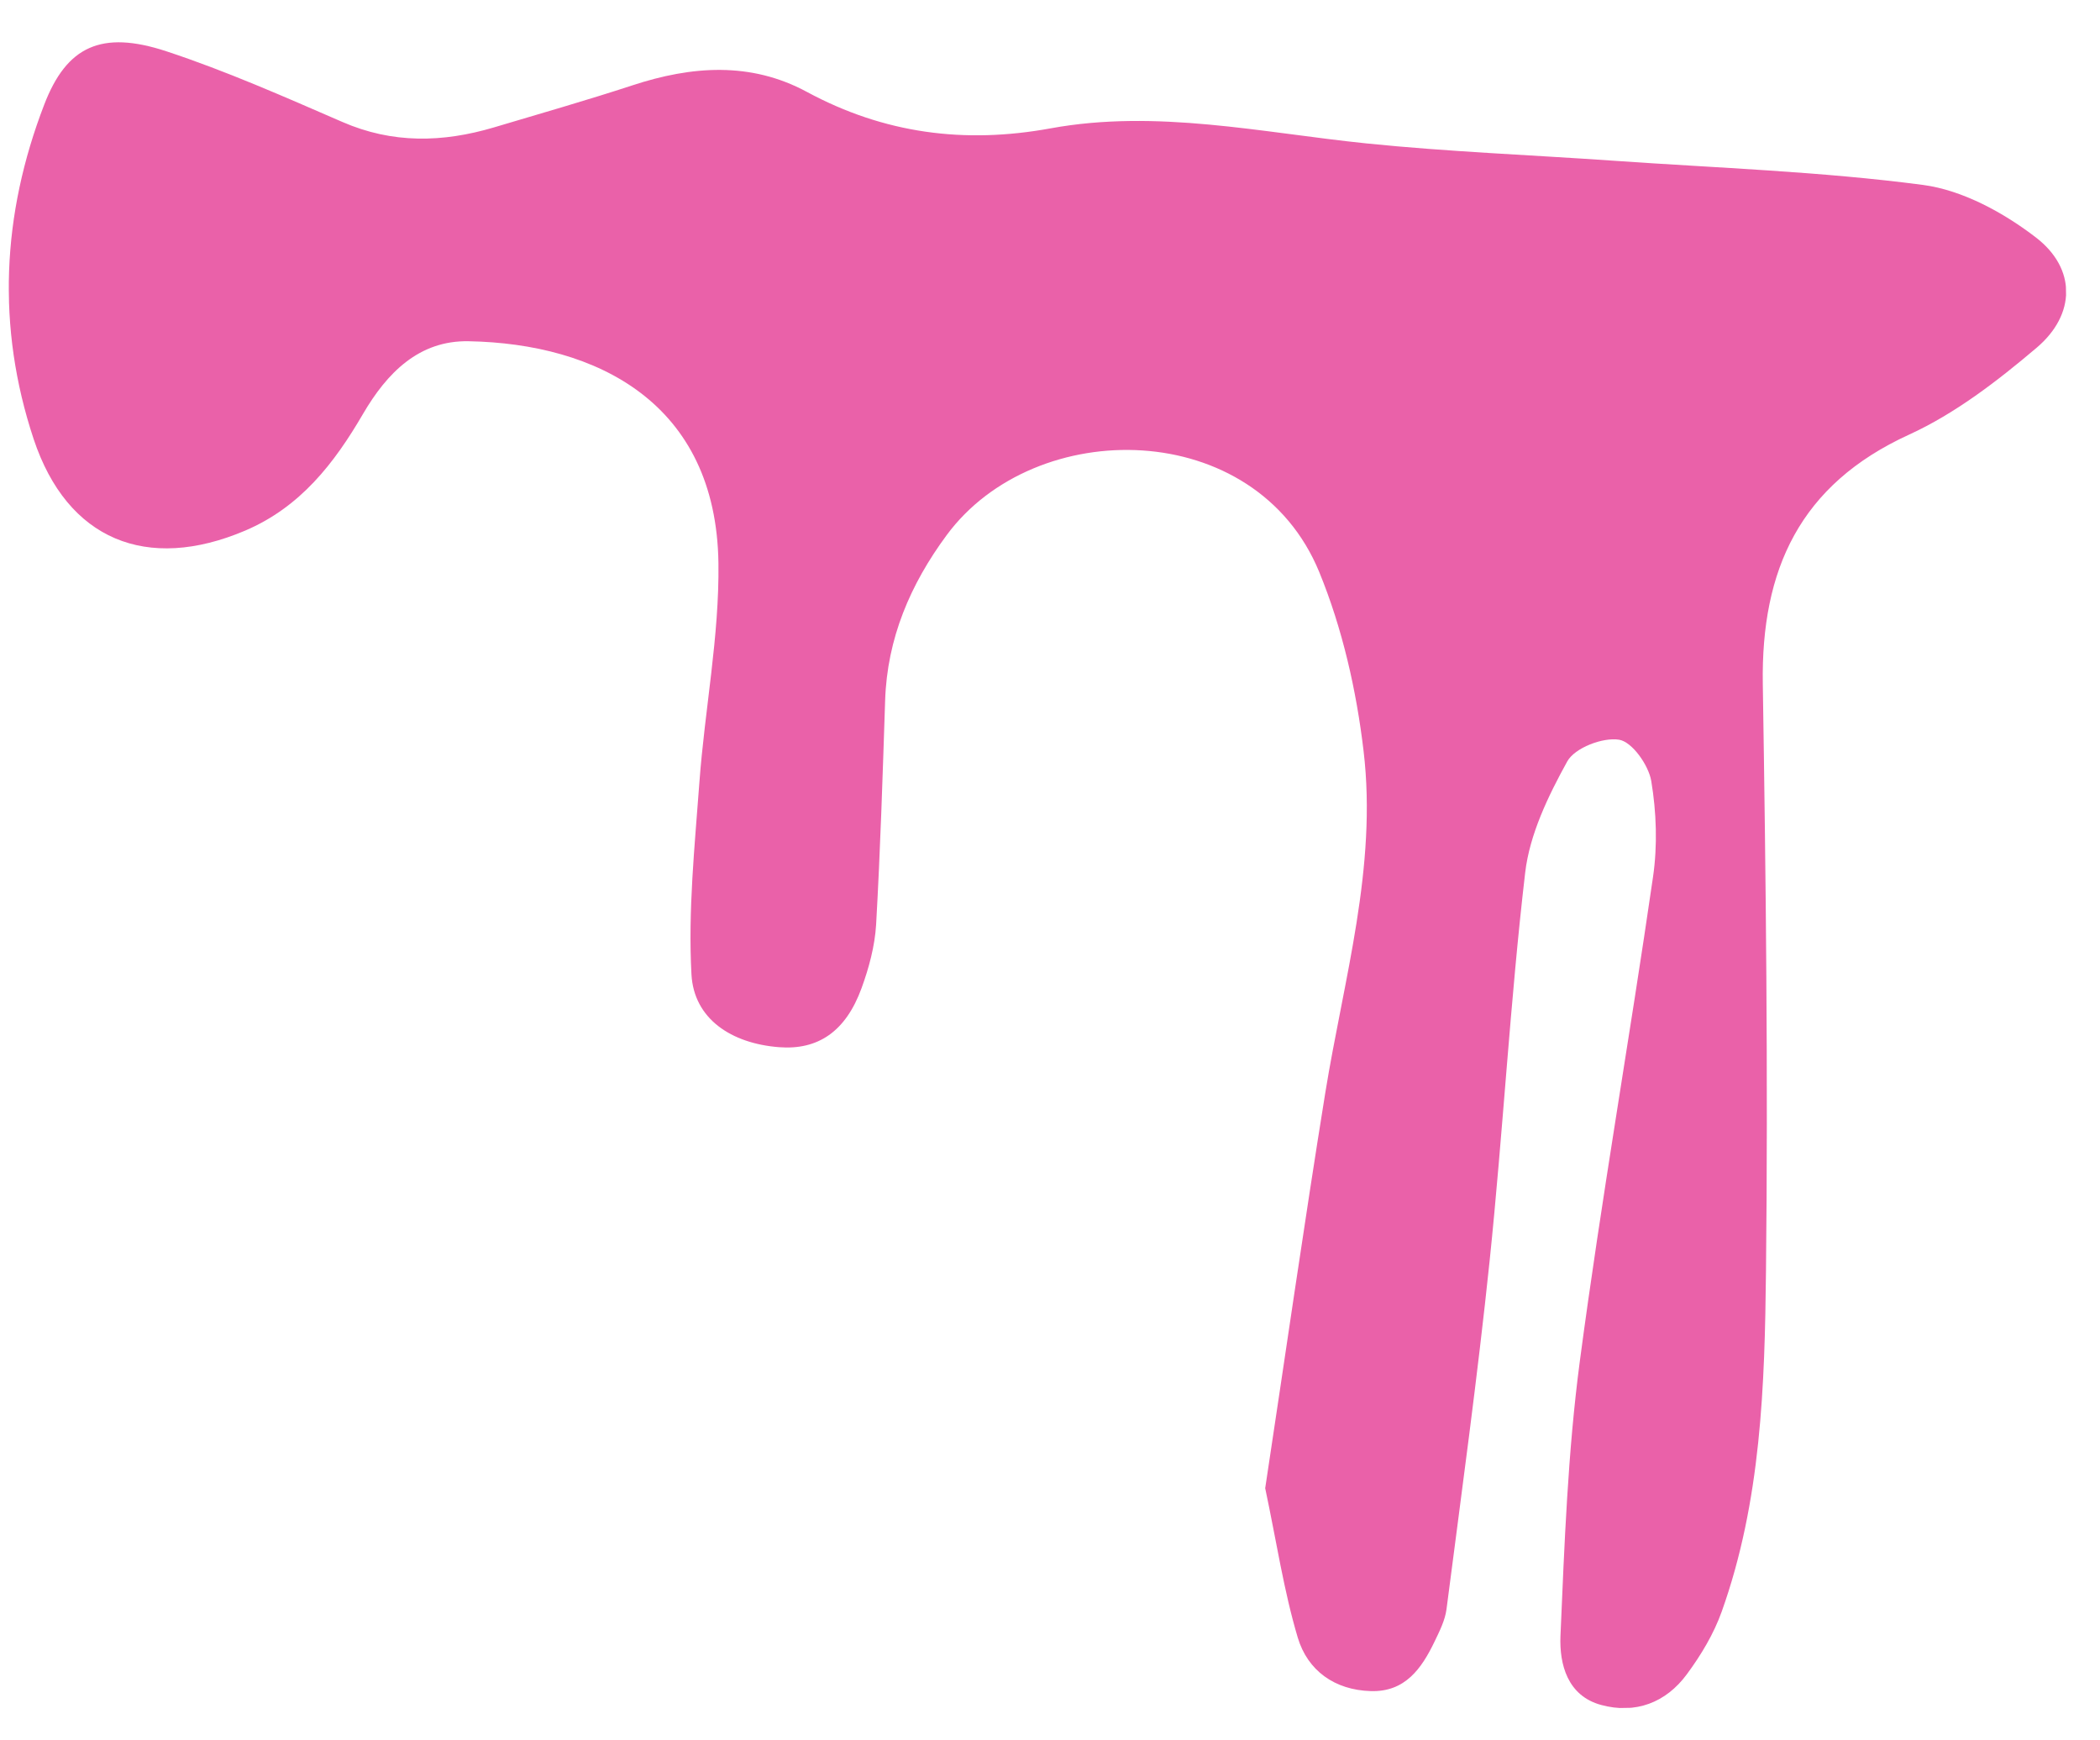 <svg width="163" height="135" fill="none" xmlns="http://www.w3.org/2000/svg"><g clip-path="url(#clip0_59_234)"><path d="M98.208 115.461C99.733 105.399 101.21 95.08 102.87 84.789C104.298 75.997 106.91 67.291 105.841 58.294C105.287 53.576 104.194 48.77 102.4 44.395C97.454 32.36 80.356 32.214 73.478 41.53C70.664 45.34 68.856 49.54 68.703 54.367C68.512 60.162 68.333 65.968 68.003 71.754C67.903 73.421 67.448 75.106 66.873 76.684C65.642 80.058 63.486 81.503 60.462 81.265C56.761 80.974 53.859 79.068 53.67 75.612C53.403 70.673 53.919 65.689 54.285 60.73C54.702 55.049 55.84 49.377 55.764 43.705C55.593 31.265 46.316 26.665 36.373 26.481C32.514 26.408 30.033 28.944 28.175 32.124C25.942 35.956 23.314 39.353 19.026 41.179C11.399 44.416 5.22 41.9 2.614 34.08C-0.277 25.372 0.143 16.65 3.434 8.116C5.172 3.594 7.869 2.323 12.905 3.977C17.552 5.508 22.056 7.505 26.56 9.458C30.468 11.164 34.367 11.064 38.333 9.889C41.925 8.817 45.529 7.788 49.097 6.62C53.692 5.112 58.263 4.775 62.623 7.128C68.621 10.367 74.868 11.183 81.541 9.961C89.778 8.455 97.901 10.292 106.06 11.129C112.444 11.782 118.873 12.026 125.275 12.475C133.279 13.035 141.321 13.305 149.258 14.35C152.338 14.759 155.517 16.499 158.032 18.433C161.168 20.85 161.122 24.408 158.083 26.985C155.043 29.562 151.766 32.09 148.174 33.732C139.698 37.606 136.685 44.213 136.827 53.075C137.067 68.254 137.242 83.445 137.074 98.62C136.98 107.53 136.694 116.507 133.64 125.059C133.025 126.789 132.032 128.439 130.93 129.93C129.302 132.14 126.932 133.029 124.287 132.312C121.664 131.605 121.031 129.155 121.122 126.951C121.429 119.832 121.693 112.682 122.624 105.639C124.288 93.081 126.491 80.589 128.306 68.051C128.661 65.616 128.574 63.028 128.167 60.596C127.952 59.364 126.685 57.57 125.672 57.404C124.412 57.2 122.234 58.033 121.65 59.086C120.171 61.765 118.729 64.745 118.382 67.727C117.212 77.74 116.665 87.818 115.624 97.84C114.683 106.872 113.442 115.876 112.275 124.89C112.161 125.751 111.735 126.586 111.351 127.388C110.345 129.479 109.066 131.317 106.399 131.234C103.593 131.153 101.494 129.642 100.729 127.077C99.646 123.442 99.087 119.658 98.198 115.462L98.208 115.461Z" fill="#EA61A9"/></g><defs><clipPath id="clip0_59_234"><rect width="159.651" height="131.255" fill="white" transform="translate(0.355 3.431) rotate(-0.987)"/></clipPath></defs></svg>